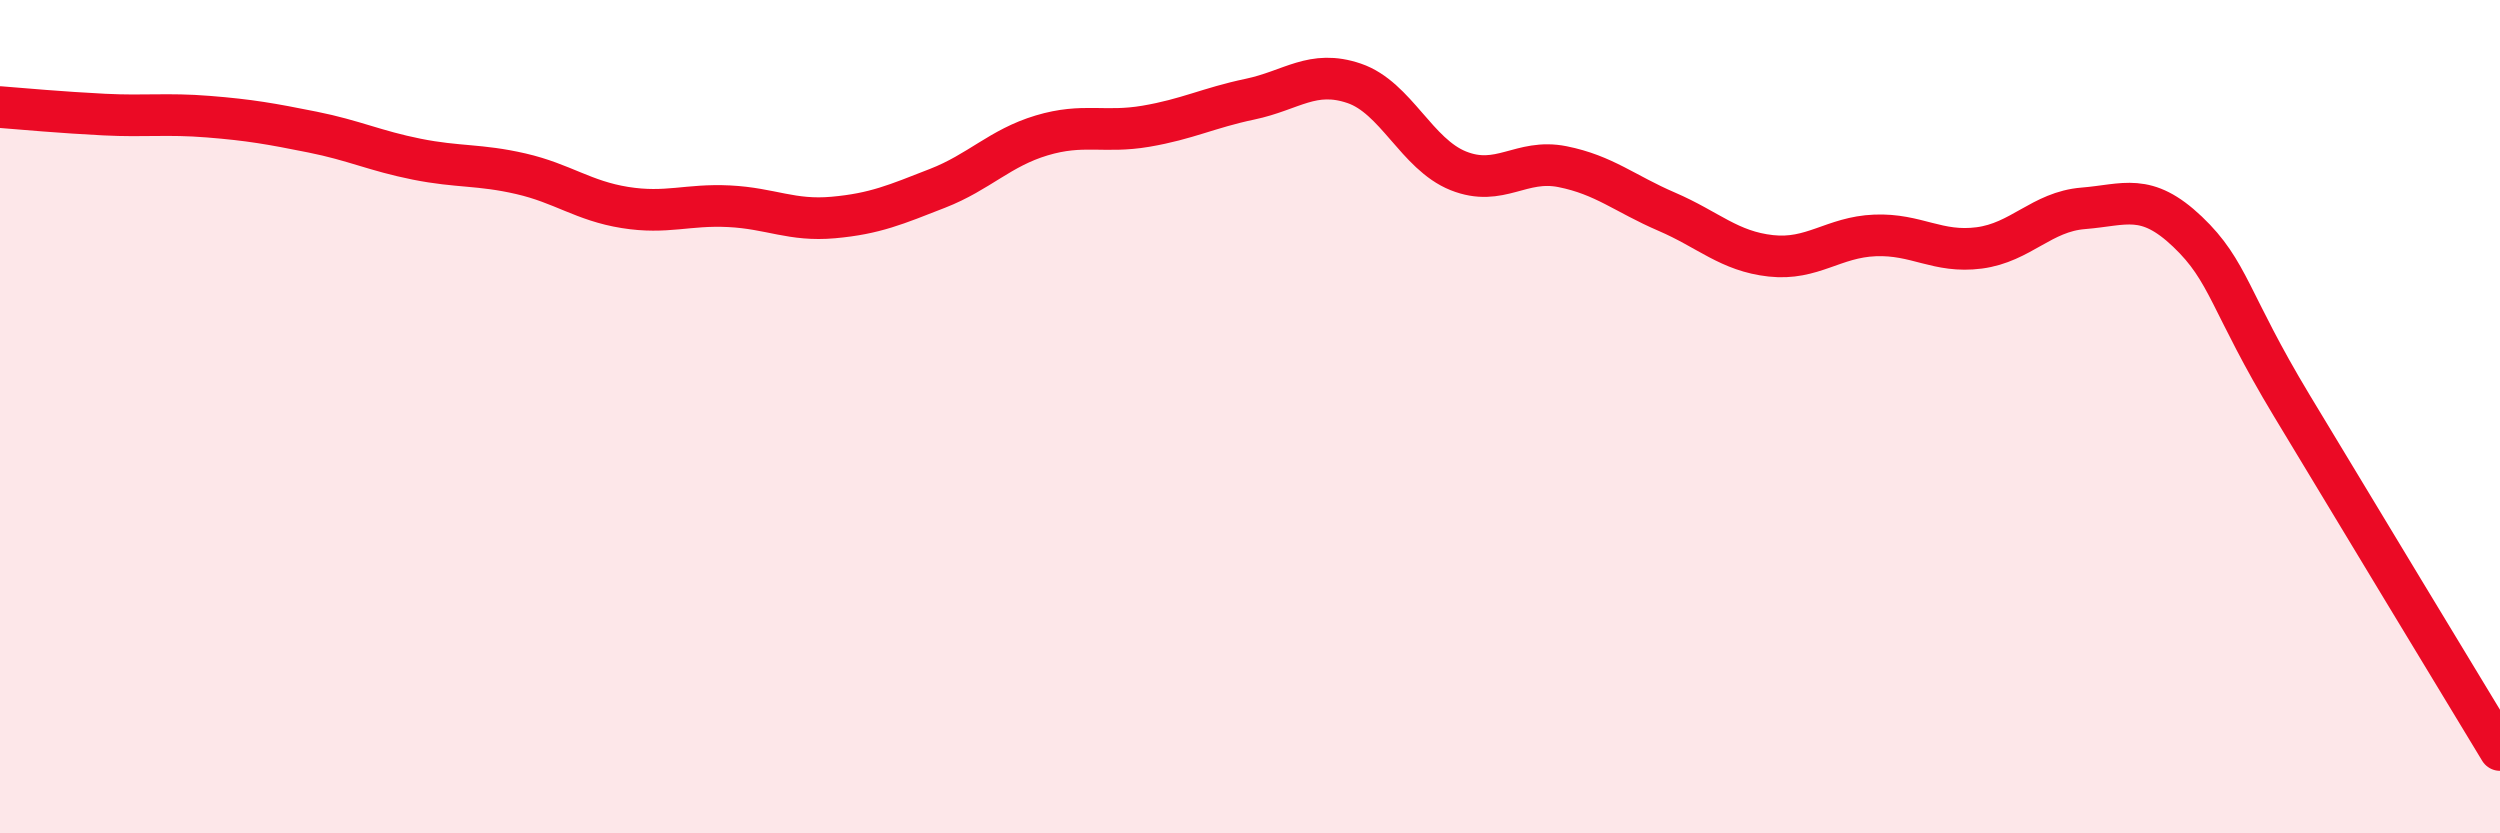 
    <svg width="60" height="20" viewBox="0 0 60 20" xmlns="http://www.w3.org/2000/svg">
      <path
        d="M 0,2.57 C 0.5,2.61 1.5,2.7 2.5,2.75 C 3.5,2.8 4,2.72 5,2.8 C 6,2.88 6.5,2.97 7.5,3.17 C 8.5,3.37 9,3.62 10,3.82 C 11,4.02 11.5,3.94 12.5,4.17 C 13.5,4.4 14,4.82 15,4.98 C 16,5.14 16.5,4.9 17.5,4.95 C 18.5,5 19,5.31 20,5.22 C 21,5.13 21.5,4.91 22.5,4.52 C 23.5,4.13 24,3.55 25,3.25 C 26,2.95 26.5,3.2 27.5,3.03 C 28.5,2.86 29,2.59 30,2.38 C 31,2.17 31.5,1.66 32.5,2 C 33.5,2.34 34,3.7 35,4.1 C 36,4.5 36.5,3.8 37.5,4 C 38.5,4.2 39,4.65 40,5.08 C 41,5.51 41.5,6.03 42.5,6.14 C 43.5,6.25 44,5.69 45,5.65 C 46,5.61 46.5,6.08 47.5,5.95 C 48.5,5.82 49,5.08 50,5 C 51,4.92 51.5,4.61 52.5,5.56 C 53.5,6.51 53.5,7.24 55,9.73 C 56.5,12.22 59,16.35 60,18L60 20L0 20Z"
        fill="#EB0A25"
        opacity="0.1"
        stroke-linecap="round"
        stroke-linejoin="round"
      />
      <path
        d="M 0,2.57 C 0.5,2.61 1.5,2.7 2.5,2.75 C 3.5,2.8 4,2.72 5,2.8 C 6,2.88 6.5,2.97 7.5,3.17 C 8.5,3.37 9,3.62 10,3.82 C 11,4.02 11.5,3.94 12.5,4.17 C 13.5,4.4 14,4.82 15,4.98 C 16,5.14 16.5,4.9 17.5,4.95 C 18.5,5 19,5.31 20,5.22 C 21,5.13 21.5,4.91 22.5,4.52 C 23.5,4.13 24,3.55 25,3.25 C 26,2.95 26.5,3.2 27.5,3.03 C 28.5,2.86 29,2.59 30,2.38 C 31,2.17 31.5,1.66 32.5,2 C 33.5,2.34 34,3.7 35,4.1 C 36,4.5 36.5,3.8 37.5,4 C 38.5,4.2 39,4.65 40,5.08 C 41,5.51 41.5,6.03 42.5,6.14 C 43.5,6.25 44,5.69 45,5.65 C 46,5.61 46.5,6.08 47.5,5.95 C 48.5,5.82 49,5.08 50,5 C 51,4.92 51.5,4.61 52.5,5.56 C 53.5,6.51 53.5,7.24 55,9.73 C 56.5,12.22 59,16.35 60,18"
        stroke="#EB0A25"
        stroke-width="1"
        fill="none"
        stroke-linecap="round"
        stroke-linejoin="round"
      />
    </svg>
  